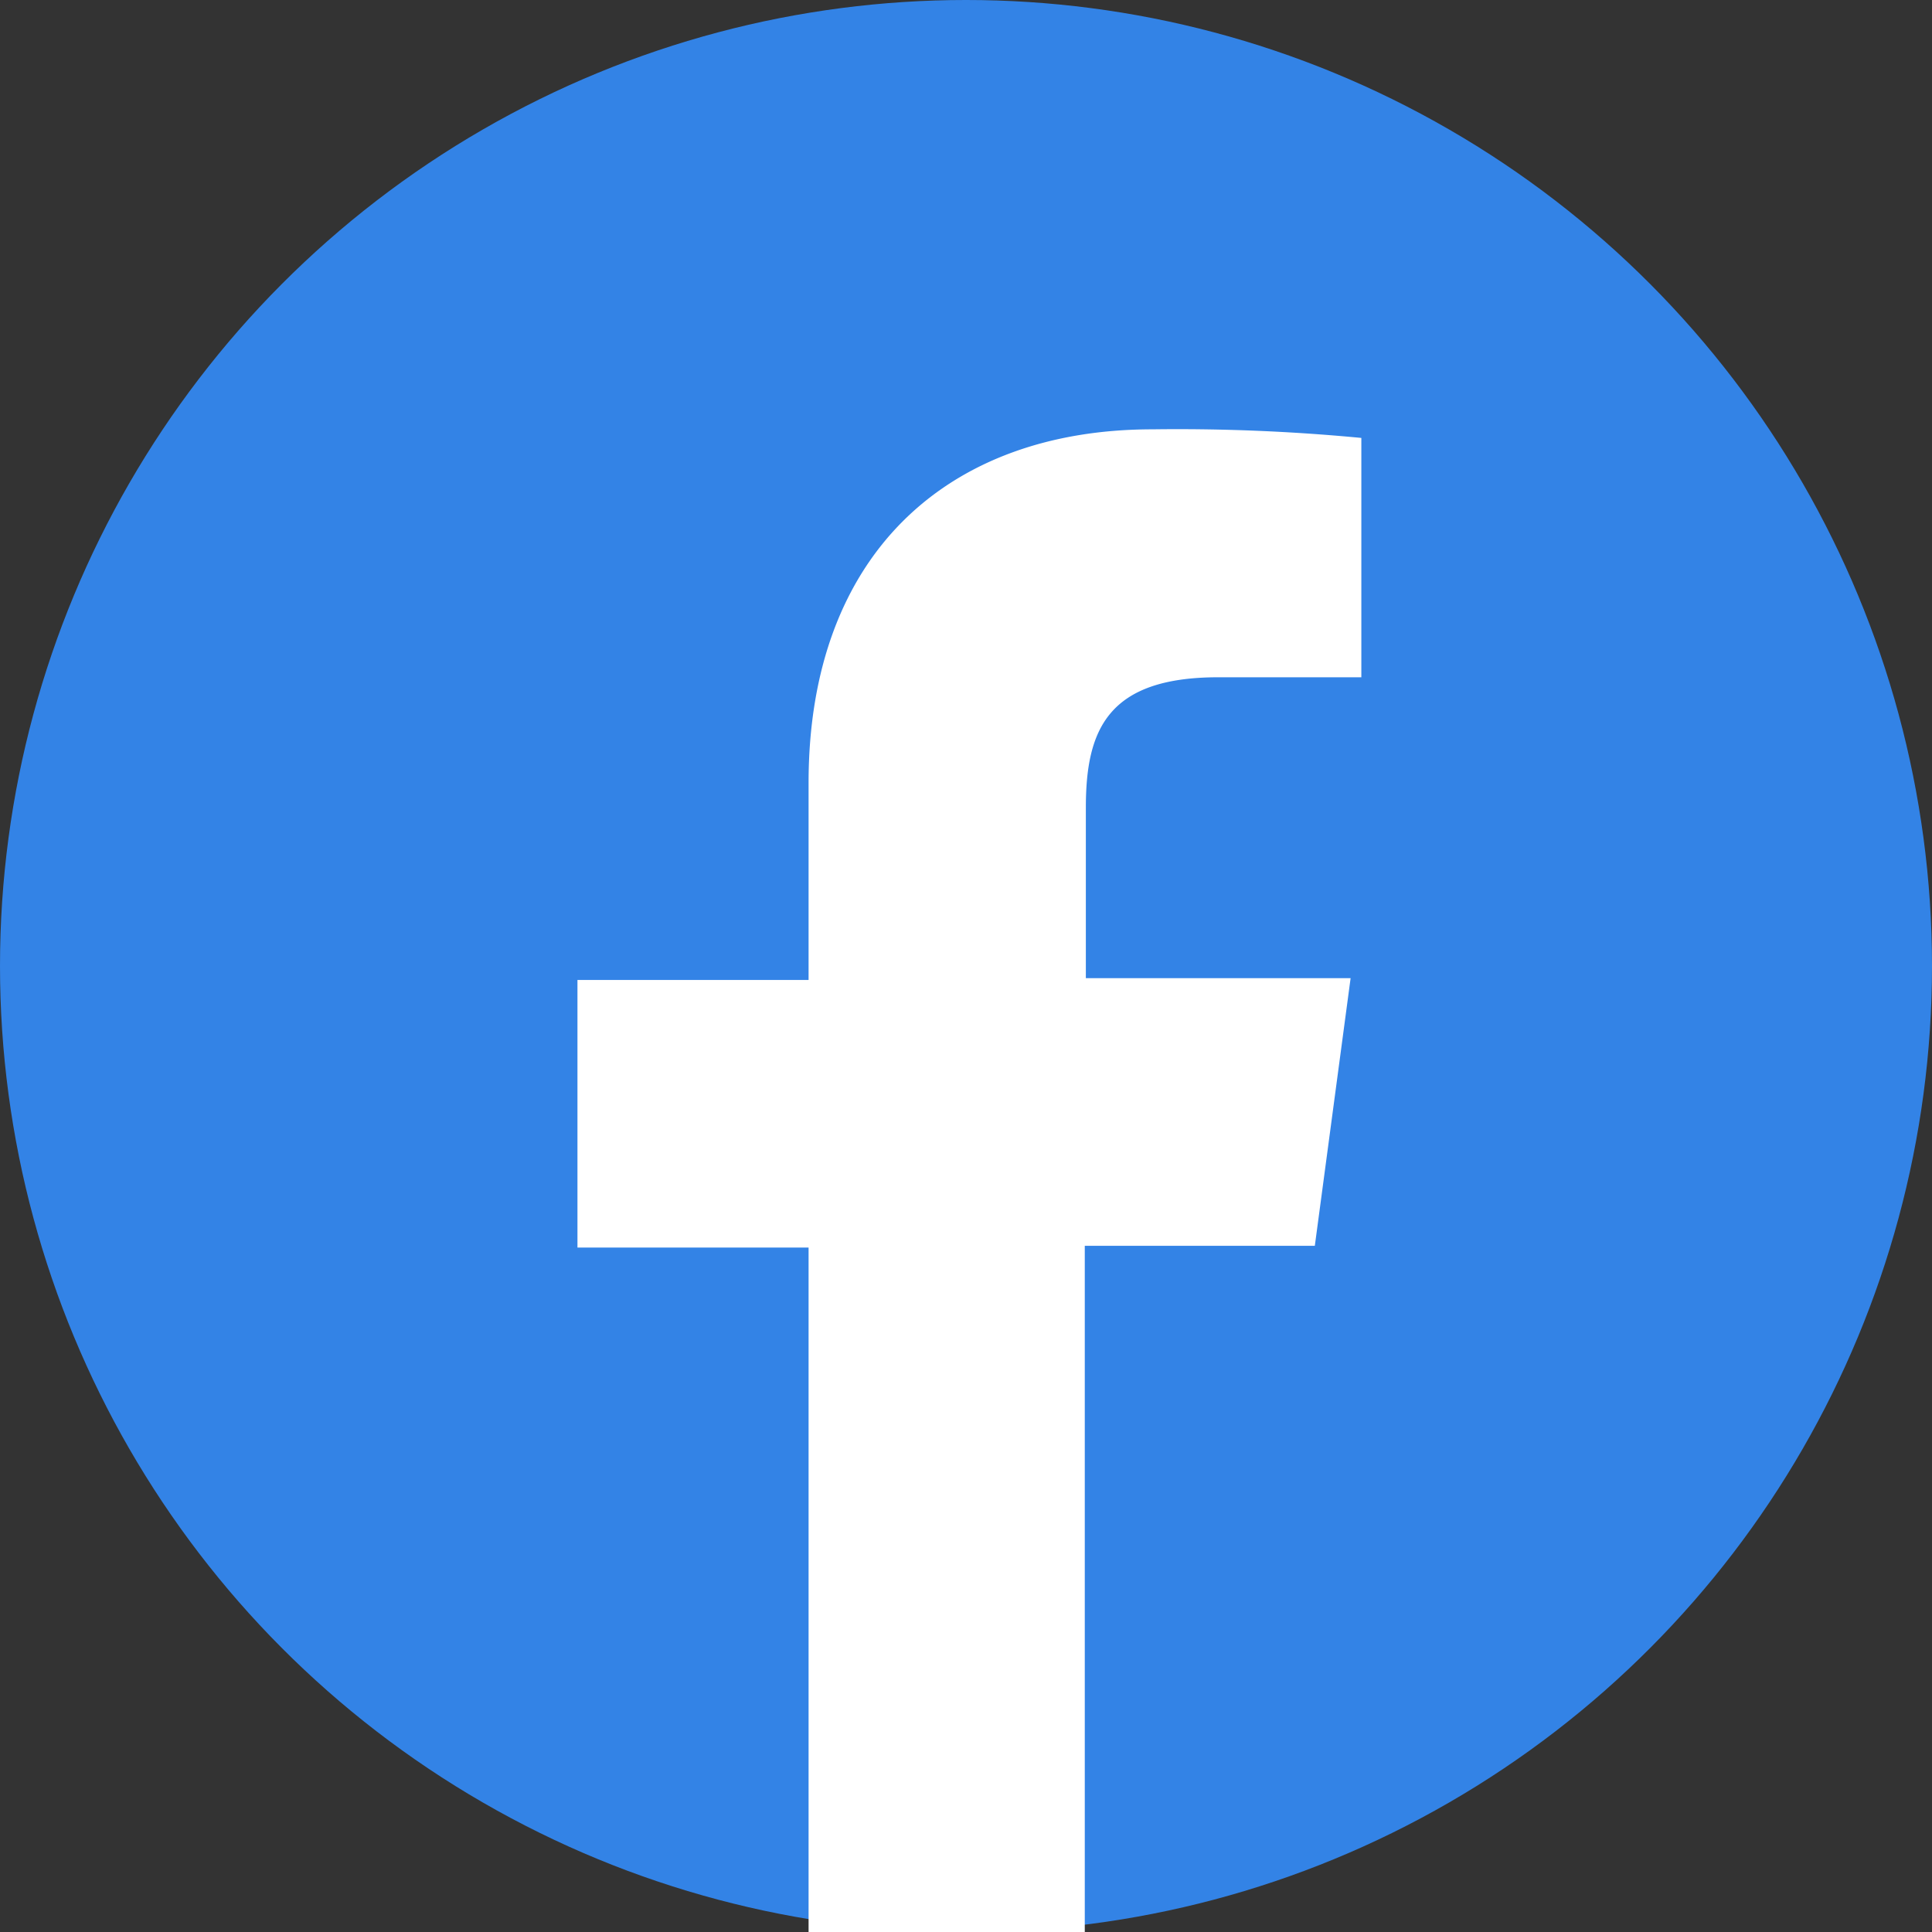 <svg xmlns="http://www.w3.org/2000/svg" viewBox="0 0 54 54"><rect x="0" y="0" width="54" height="54" fill="#333333" stroke="none"/><defs><style>.cls-1{fill:#3383e6;}.cls-2{fill:#fff;}</style></defs><g id="レイヤー_2" data-name="レイヤー 2"><g id="Blue"><circle class="cls-1" cx="27" cy="27" r="27"/><path id="f" class="cls-2" d="M30.32,54V34.82h6.43l1-7.48h-7.4V22.57c0-2.16.6-3.64,3.7-3.64h4V12.24A53.87,53.87,0,0,0,32.21,12c-5.71,0-9.61,3.48-9.61,9.88v5.51H16.14v7.48H22.6V54Z"/></g></g></svg>